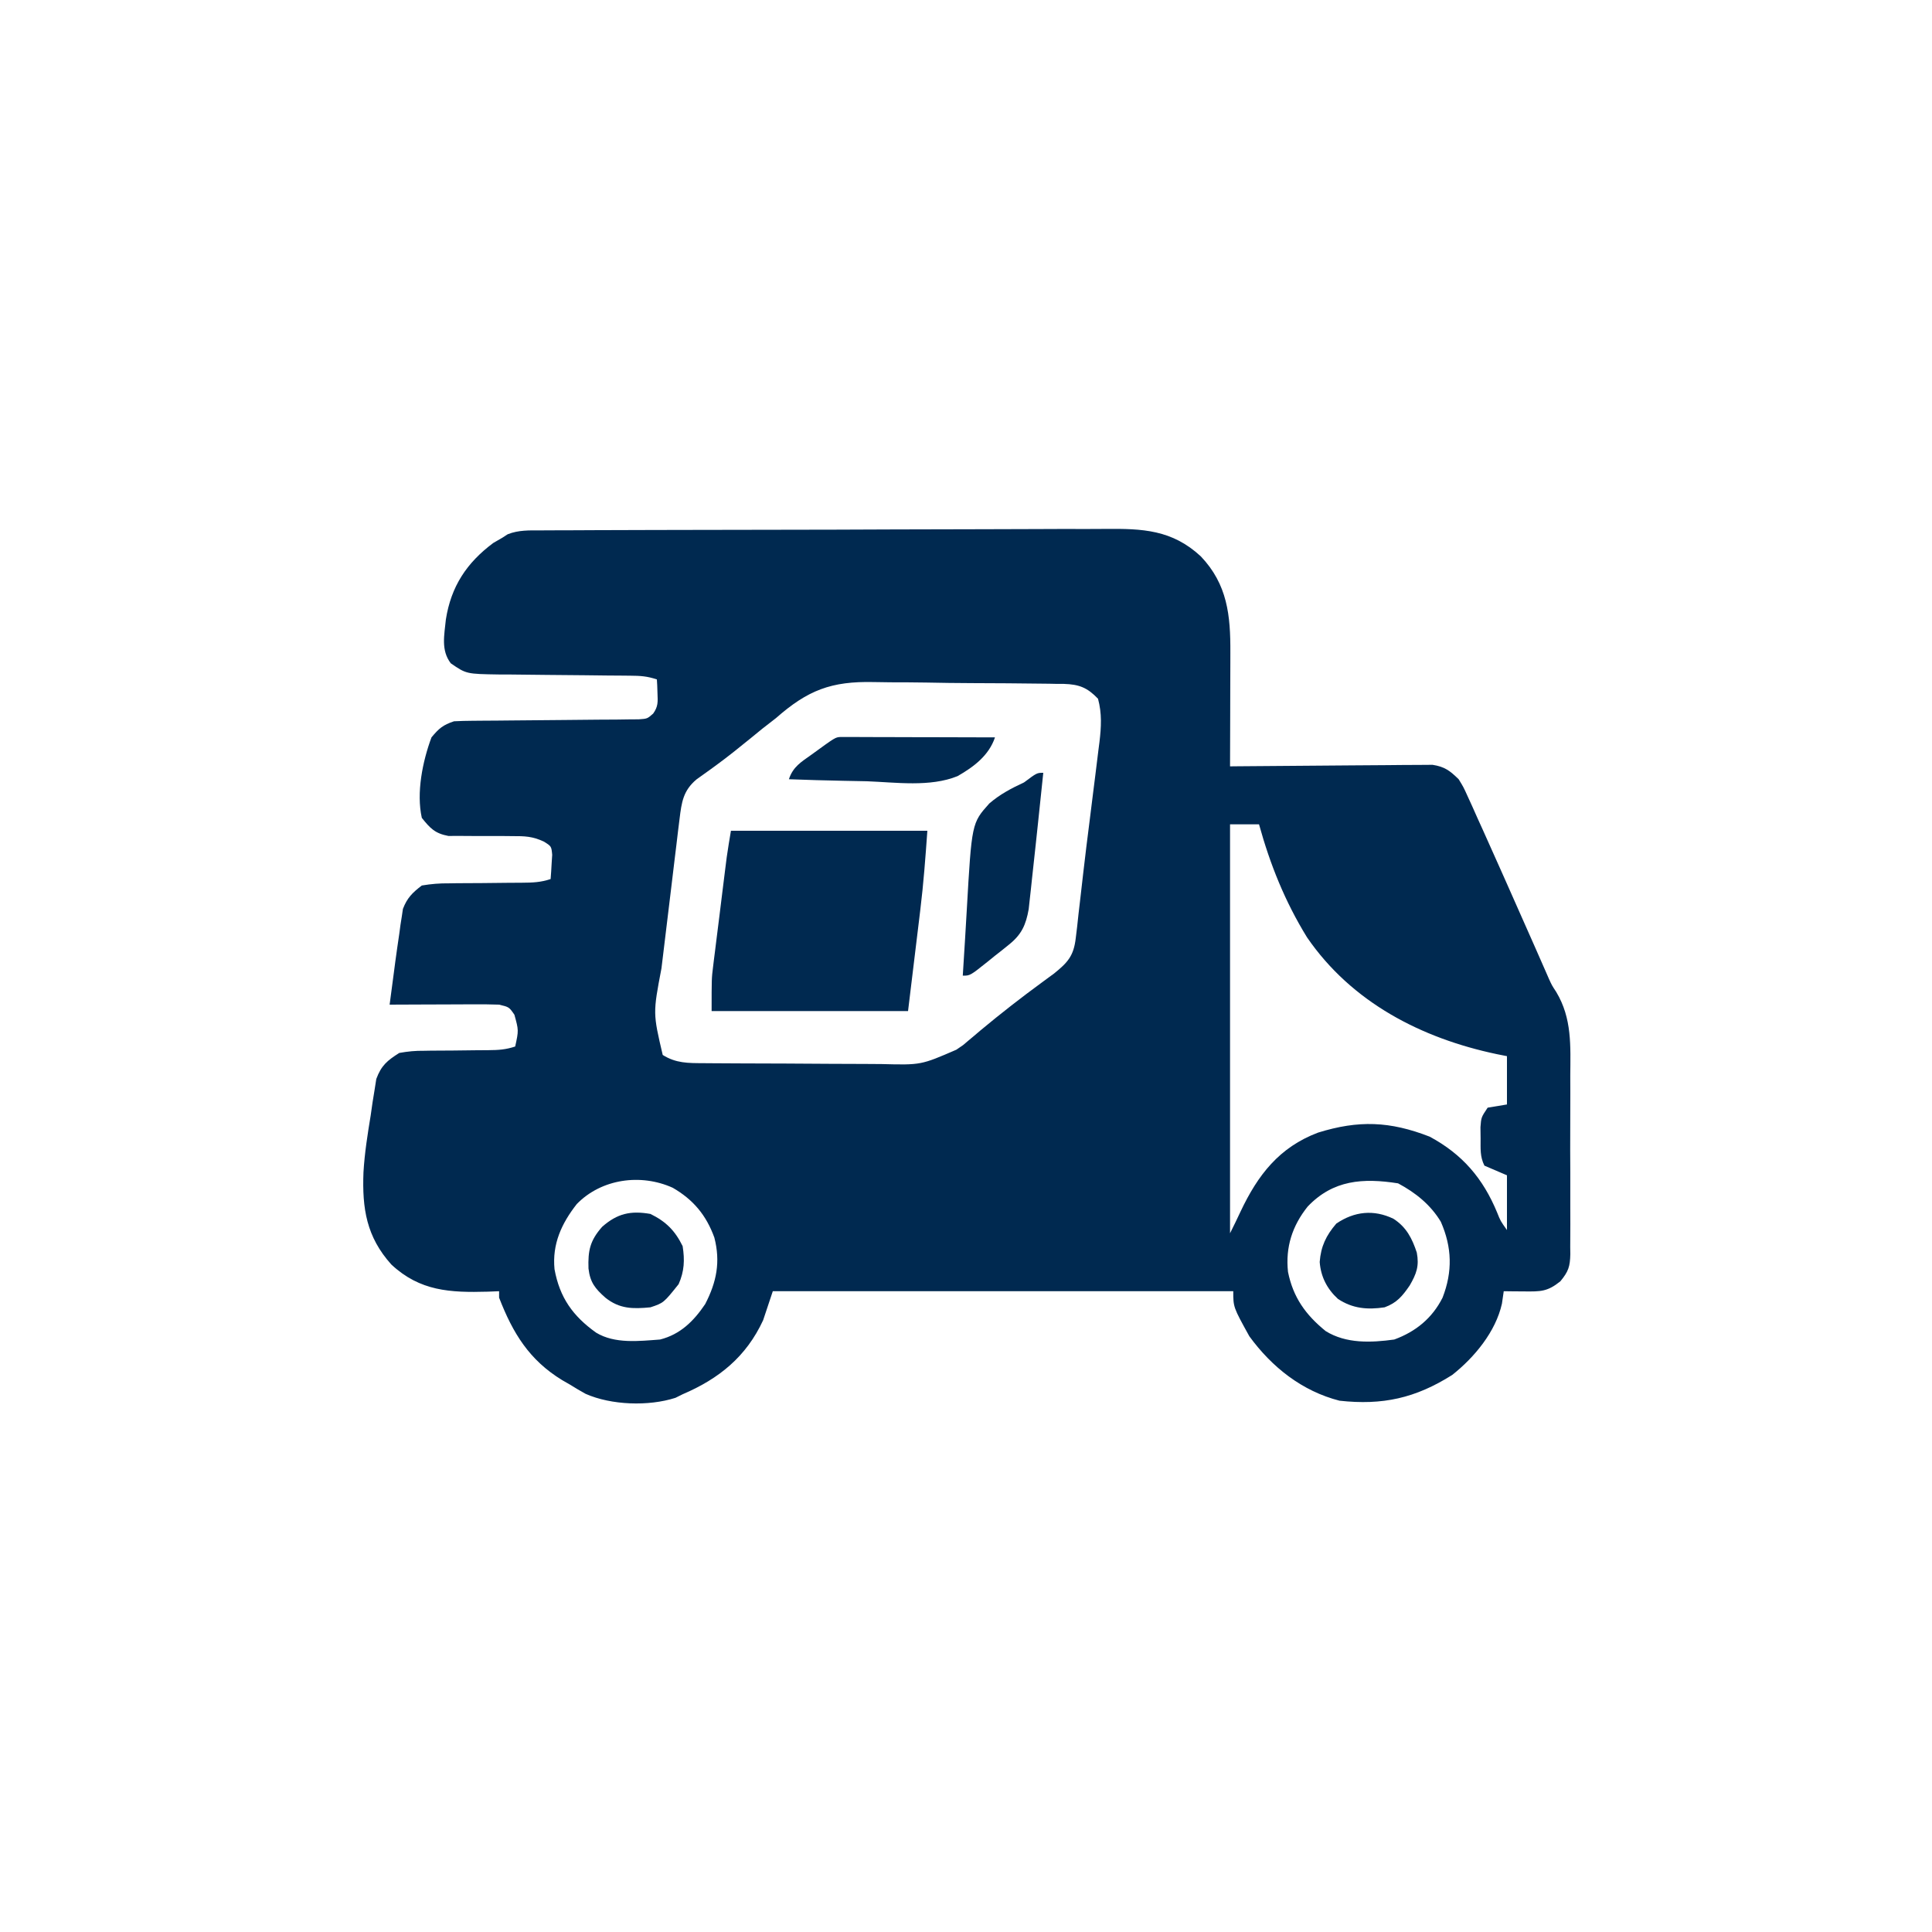 <?xml version="1.0" encoding="UTF-8"?>
<svg xmlns="http://www.w3.org/2000/svg" version="1.1" width="600" height="600">
  <path d="M0 0 C0.812 -0.006 1.625 -0.012 2.462 -0.018 C5.188 -0.035 7.913 -0.038 10.639 -0.041 C12.592 -0.051 14.545 -0.061 16.499 -0.071 C21.809 -0.098 27.119 -0.111 32.429 -0.119 C35.749 -0.125 39.068 -0.134 42.388 -0.143 C52.779 -0.17 63.17 -0.189 73.561 -0.197 C85.545 -0.206 97.53 -0.241 109.514 -0.299 C118.783 -0.342 128.052 -0.362 137.321 -0.365 C142.855 -0.367 148.387 -0.379 153.92 -0.415 C159.13 -0.448 164.339 -0.452 169.549 -0.434 C171.455 -0.433 173.362 -0.441 175.268 -0.461 C186.797 -0.574 195.986 -0.22 204.915 8.056 C213.208 16.772 214.159 26.401 214.098 37.929 C214.096 39.448 214.096 39.448 214.094 40.998 C214.088 44.217 214.075 47.436 214.063 50.656 C214.058 52.845 214.053 55.033 214.049 57.222 C214.038 62.575 214.021 67.928 214 73.281 C214.816 73.272 215.632 73.263 216.472 73.254 C224.167 73.174 231.862 73.113 239.557 73.074 C243.513 73.053 247.469 73.024 251.425 72.979 C255.244 72.936 259.063 72.912 262.882 72.901 C264.337 72.894 265.793 72.88 267.249 72.858 C269.291 72.829 271.332 72.825 273.374 72.827 C274.535 72.818 275.697 72.809 276.893 72.8 C280.67 73.385 282.29 74.639 285 77.281 C286.507 79.734 286.507 79.734 287.77 82.531 C288.258 83.597 288.747 84.663 289.25 85.762 C289.766 86.923 290.281 88.084 290.813 89.281 C291.368 90.505 291.924 91.729 292.481 92.952 C294.341 97.053 296.172 101.166 298 105.281 C298.695 106.841 299.389 108.401 300.084 109.962 C305.835 122.889 305.835 122.889 308.531 129.019 C308.857 129.76 309.184 130.5 309.52 131.263 C310.124 132.632 310.727 134.003 311.326 135.374 C311.605 136.005 311.883 136.636 312.17 137.285 C312.452 137.934 312.734 138.584 313.024 139.252 C313.978 141.332 313.978 141.332 315.309 143.359 C320.237 151.571 319.728 160.106 319.664 169.363 C319.668 171.108 319.673 172.853 319.679 174.598 C319.686 178.236 319.676 181.874 319.652 185.513 C319.623 190.172 319.64 194.829 319.67 199.487 C319.688 203.083 319.682 206.678 319.669 210.274 C319.666 211.991 319.67 213.709 319.682 215.427 C319.694 217.826 319.675 220.222 319.647 222.62 C319.657 223.325 319.667 224.03 319.678 224.756 C319.595 228.627 319.089 230.174 316.585 233.197 C312.58 236.426 310.487 236.393 305.375 236.343 C304.187 236.334 302.998 236.325 301.774 236.316 C300.858 236.304 299.943 236.293 299 236.281 C298.815 237.56 298.629 238.838 298.438 240.156 C296.494 248.86 289.921 256.806 283 262.281 C271.569 269.507 261.36 271.752 248 270.281 C236.378 267.312 227 259.877 220 250.281 C215 241.237 215 241.237 215 236.281 C167.81 236.281 120.62 236.281 72 236.281 C71.01 239.251 70.02 242.221 69 245.281 C63.757 256.608 55.318 263.446 44 268.281 C43.265 268.646 42.531 269.01 41.774 269.386 C33.437 272.075 21.848 271.678 13.875 268.156 C12.224 267.243 10.597 266.286 9 265.281 C8.204 264.823 7.407 264.366 6.586 263.894 C-3.623 257.663 -8.729 249.327 -13 238.281 C-13 237.621 -13 236.961 -13 236.281 C-14.183 236.327 -15.366 236.374 -16.586 236.422 C-28.169 236.743 -37.581 236.285 -46.469 227.984 C-54.186 219.4 -55.559 210.625 -55.12 199.333 C-54.771 193.384 -53.843 187.53 -52.875 181.656 C-52.684 180.321 -52.494 178.987 -52.304 177.652 C-52.098 176.382 -51.892 175.113 -51.679 173.804 C-51.501 172.669 -51.323 171.534 -51.14 170.364 C-49.595 166.185 -47.747 164.65 -44 162.281 C-41.228 161.794 -39.058 161.58 -36.301 161.609 C-35.584 161.596 -34.867 161.584 -34.128 161.57 C-31.856 161.534 -29.585 161.531 -27.312 161.531 C-25.029 161.509 -22.747 161.481 -20.464 161.449 C-19.049 161.431 -17.633 161.421 -16.217 161.418 C-13.196 161.4 -10.892 161.245 -8 160.281 C-6.909 155.252 -6.909 155.252 -8.25 150.406 C-9.9 148.019 -9.9 148.019 -13 147.281 C-15.586 147.196 -18.145 147.165 -20.73 147.183 C-21.856 147.185 -21.856 147.185 -23.004 147.188 C-25.399 147.193 -27.793 147.206 -30.187 147.218 C-31.812 147.223 -33.436 147.228 -35.06 147.232 C-39.04 147.243 -43.02 147.26 -47 147.281 C-46.547 143.822 -46.086 140.364 -45.625 136.906 C-45.498 135.94 -45.372 134.975 -45.242 133.98 C-44.852 131.076 -44.431 128.179 -44 125.281 C-43.877 124.363 -43.754 123.445 -43.628 122.499 C-43.49 121.63 -43.352 120.762 -43.211 119.867 C-43.098 119.102 -42.985 118.336 -42.868 117.548 C-41.553 114.116 -39.918 112.509 -37 110.281 C-33.988 109.786 -31.529 109.582 -28.523 109.609 C-27.313 109.59 -27.313 109.59 -26.078 109.57 C-23.51 109.534 -20.943 109.531 -18.375 109.531 C-15.8 109.509 -13.225 109.481 -10.651 109.449 C-9.051 109.431 -7.452 109.421 -5.853 109.418 C-2.639 109.402 -0.071 109.305 3 108.281 C3.135 106.679 3.232 105.074 3.313 103.468 C3.371 102.575 3.429 101.682 3.489 100.761 C3.247 98.104 3.247 98.104 0.899 96.647 C-2.587 95.004 -5.029 94.927 -8.875 94.945 C-10.19 94.932 -11.504 94.919 -12.859 94.906 C-14.933 94.902 -17.006 94.906 -19.08 94.921 C-21.095 94.929 -23.11 94.906 -25.125 94.882 C-26.923 94.888 -26.923 94.888 -28.758 94.893 C-32.913 94.109 -34.39 92.536 -37 89.281 C-38.748 81.459 -36.757 71.689 -34 64.281 C-31.687 61.499 -30.455 60.433 -27 59.281 C-25.068 59.179 -23.133 59.135 -21.199 59.123 C-20.008 59.113 -18.816 59.103 -17.589 59.092 C-16.301 59.085 -15.014 59.077 -13.687 59.07 C-12.354 59.057 -11.02 59.043 -9.686 59.029 C-4.023 58.967 1.64 58.913 7.304 58.88 C10.77 58.859 14.236 58.823 17.701 58.779 C19.664 58.758 21.627 58.753 23.589 58.748 C24.781 58.731 25.972 58.714 27.199 58.697 C28.25 58.689 29.3 58.681 30.382 58.673 C33.027 58.489 33.027 58.489 34.844 56.896 C36.41 54.708 36.303 53.253 36.188 50.593 C36.161 49.785 36.134 48.977 36.106 48.144 C36.053 47.222 36.053 47.222 36 46.281 C32.964 45.269 30.884 45.145 27.706 45.123 C26.084 45.108 26.084 45.108 24.429 45.092 C23.26 45.085 22.091 45.077 20.887 45.07 C18.418 45.042 15.948 45.013 13.479 44.984 C9.581 44.943 5.684 44.906 1.787 44.88 C-1.972 44.852 -5.73 44.806 -9.488 44.757 C-11.232 44.753 -11.232 44.753 -13.011 44.748 C-23.178 44.593 -23.178 44.593 -28 41.281 C-31.118 37.212 -30.006 32.492 -29.531 27.668 C-27.925 17.426 -23.084 10.069 -14.812 3.906 C-13.42 3.102 -13.42 3.102 -12 2.281 C-11.17 1.744 -11.17 1.744 -10.324 1.197 C-6.93 -0.141 -3.595 -0.008 0 0 Z M73 58.281 C71.598 59.384 70.191 60.481 68.774 61.566 C67.638 62.488 66.505 63.414 65.375 64.343 C61.785 67.267 58.196 70.17 54.457 72.902 C53.904 73.306 53.352 73.71 52.782 74.126 C51.291 75.206 49.792 76.275 48.293 77.343 C44.172 80.826 43.676 84.384 43.039 89.619 C42.879 90.905 42.719 92.19 42.554 93.515 C42.387 94.917 42.221 96.32 42.055 97.722 C41.879 99.17 41.702 100.618 41.525 102.065 C41.156 105.102 40.792 108.139 40.431 111.177 C39.972 115.042 39.501 118.905 39.026 122.769 C38.659 125.762 38.298 128.755 37.94 131.749 C37.769 133.172 37.596 134.595 37.421 136.017 C34.769 149.931 34.769 149.931 37.813 162.906 C41.919 165.487 45.687 165.44 50.374 165.458 C51.122 165.464 51.871 165.471 52.642 165.478 C55.119 165.498 57.597 165.509 60.074 165.519 C60.922 165.523 61.77 165.527 62.644 165.532 C67.133 165.552 71.623 165.567 76.112 165.576 C80.738 165.587 85.363 165.621 89.989 165.661 C93.555 165.687 97.121 165.696 100.688 165.699 C102.392 165.704 104.097 165.716 105.801 165.734 C118.012 166.046 118.012 166.046 129 161.281 C129.701 160.8 130.401 160.319 131.123 159.824 C131.65 159.377 132.176 158.929 132.719 158.468 C133.334 157.956 133.948 157.443 134.581 156.915 C135.215 156.376 135.848 155.837 136.5 155.281 C142.775 150.049 149.178 145.063 155.772 140.24 C156.399 139.778 157.026 139.316 157.672 138.839 C158.493 138.241 158.493 138.241 159.331 137.63 C163.592 134.186 165.457 132.154 166.09 126.586 C166.232 125.414 166.374 124.243 166.521 123.037 C166.659 121.756 166.796 120.475 166.938 119.156 C167.094 117.807 167.252 116.459 167.411 115.111 C167.759 112.147 168.097 109.183 168.431 106.217 C169.041 100.85 169.72 95.492 170.399 90.132 C170.754 87.286 171.109 84.44 171.462 81.594 C171.695 79.727 171.93 77.859 172.168 75.993 C172.502 73.35 172.825 70.706 173.145 68.062 C173.247 67.278 173.348 66.494 173.453 65.686 C174.001 61.041 174.238 56.857 173 52.281 C169.702 48.832 167.157 47.814 162.393 47.672 C161.317 47.67 161.317 47.67 160.219 47.668 C159.451 47.651 158.683 47.635 157.891 47.618 C155.356 47.57 152.821 47.552 150.285 47.539 C148.51 47.521 146.735 47.503 144.959 47.484 C141.235 47.451 137.51 47.436 133.785 47.43 C129.047 47.419 124.312 47.344 119.574 47.252 C115.903 47.192 112.232 47.178 108.561 47.176 C106.816 47.168 105.072 47.143 103.328 47.101 C90.157 46.809 82.883 49.599 73 58.281 Z M214 91.281 C214 133.191 214 175.101 214 218.281 C215.116 216.05 216.217 213.811 217.262 211.547 C222.637 200.177 229.275 191.571 241.336 187.023 C253.928 183.117 263.634 183.468 276 188.281 C286.188 193.756 292.581 201.273 296.957 211.863 C297.995 214.467 297.995 214.467 300 217.281 C300 211.671 300 206.061 300 200.281 C297.69 199.291 295.38 198.301 293 197.281 C291.583 194.447 291.83 192.001 291.813 188.843 C291.799 187.69 291.784 186.536 291.77 185.347 C292 182.281 292 182.281 294 179.281 C295.98 178.951 297.96 178.621 300 178.281 C300 173.331 300 168.381 300 163.281 C298.959 163.073 297.917 162.866 296.844 162.652 C273.438 157.729 251.783 146.596 237.906 126.379 C231.065 115.262 226.473 103.836 223 91.281 C220.03 91.281 217.06 91.281 214 91.281 Z M11.117 209.218 C6.406 215.227 3.449 221.619 4.211 229.449 C5.82 238.265 9.903 243.99 17.133 249.152 C22.968 252.68 30.431 251.761 37 251.281 C43.293 249.684 47.439 245.567 51 240.281 C54.568 233.391 55.787 227.142 53.848 219.617 C51.322 212.655 47.308 207.844 40.93 204.156 C31.005 199.656 18.756 201.358 11.117 209.218 Z M238.125 209.968 C233.324 215.961 231.177 222.598 232 230.281 C233.598 238.21 237.476 243.605 243.707 248.668 C250.06 252.612 257.828 252.272 265 251.281 C271.682 248.832 276.789 244.66 280 238.281 C283.149 230.185 282.939 222.639 279.465 214.714 C276.274 209.413 271.602 205.669 266.188 202.781 C255.282 201.07 246.037 201.693 238.125 209.968 Z " fill="#002950" transform="translate(168,164.719)"></path>
  <path d="M0 0 C20.13 0 40.26 0 61 0 C60.411 8.244 59.816 16.371 58.809 24.555 C58.711 25.366 58.614 26.178 58.514 27.014 C58.159 29.968 57.798 32.921 57.438 35.875 C56.633 42.516 55.829 49.157 55 56 C34.87 56 14.74 56 -6 56 C-6 45.874 -6 45.874 -5.557 42.31 C-5.46 41.509 -5.363 40.708 -5.263 39.883 C-5.104 38.636 -5.104 38.636 -4.941 37.363 C-4.833 36.48 -4.724 35.597 -4.612 34.687 C-4.267 31.895 -3.915 29.104 -3.562 26.312 C-3.33 24.429 -3.097 22.546 -2.865 20.662 C-2.641 18.854 -2.416 17.046 -2.191 15.238 C-2.087 14.401 -1.983 13.563 -1.876 12.7 C-1.776 11.909 -1.676 11.117 -1.573 10.302 C-1.486 9.614 -1.399 8.926 -1.31 8.217 C-0.926 5.47 -0.456 2.736 0 0 Z " fill="#002950" transform="translate(227,258)"></path>
  <path d="M0 0 C-0.544 5.31 -1.101 10.618 -1.67 15.926 C-1.901 18.074 -2.129 20.223 -2.357 22.371 C-2.73 25.873 -3.114 29.374 -3.5 32.875 C-3.618 33.998 -3.737 35.12 -3.859 36.277 C-3.977 37.338 -4.096 38.399 -4.219 39.492 C-4.321 40.434 -4.424 41.376 -4.529 42.347 C-5.396 47.233 -6.734 50.215 -10.625 53.332 C-11.685 54.188 -11.685 54.188 -12.766 55.061 C-13.503 55.639 -14.24 56.217 -15 56.812 C-15.737 57.41 -16.475 58.007 -17.234 58.623 C-22.717 63 -22.717 63 -25 63 C-24.769 59.205 -24.534 55.41 -24.291 51.616 C-24.102 48.666 -23.928 45.715 -23.768 42.763 C-22.219 15.626 -22.219 15.626 -16.762 9.527 C-13.465 6.68 -9.937 4.829 -6 3 C-1.982 0 -1.982 0 0 0 Z " fill="#002950" transform="translate(324,240)"></path>
  <path d="M0 0 C3.996 2.578 5.783 6.065 7.25 10.5 C8.039 14.71 7.139 17.08 5.062 20.688 C2.817 23.959 1.075 26.109 -2.75 27.5 C-8.08 28.295 -12.683 27.906 -17.238 24.891 C-20.626 21.775 -22.561 18.017 -22.906 13.414 C-22.537 8.592 -20.934 5.201 -17.75 1.5 C-12.146 -2.321 -6.089 -2.934 0 0 Z " fill="#002950" transform="translate(432.75,378.5)"></path>
  <path d="M0 0 C4.817 2.363 7.637 5.183 10 10 C10.678 14.313 10.53 17.809 8.75 21.812 C4.091 27.636 4.091 27.636 0 29 C-5.425 29.528 -9.589 29.529 -14 26 C-17.173 23.18 -18.736 21.275 -19.238 16.949 C-19.42 11.426 -18.799 8.299 -15 4 C-10.273 -0.177 -6.094 -1.072 0 0 Z " fill="#002950" transform="translate(202,377)"></path>
  <path d="M0 0 C0.886 0.002 1.772 0.004 2.685 0.007 C3.686 0.007 4.687 0.007 5.718 0.007 C6.807 0.012 7.895 0.017 9.017 0.023 C10.679 0.025 10.679 0.025 12.375 0.027 C15.932 0.033 19.488 0.045 23.044 0.058 C25.448 0.063 27.853 0.067 30.257 0.071 C36.165 0.082 42.073 0.099 47.982 0.12 C46.108 5.74 41.378 9.291 36.358 12.155 C27.803 15.631 17.194 14.082 8.169 13.745 C5.82 13.695 3.47 13.649 1.12 13.609 C-4.595 13.499 -10.306 13.333 -16.018 13.12 C-14.714 9.207 -12.242 7.798 -9.018 5.495 C-1.602 0.095 -1.602 0.095 0 0 Z " fill="#002950" transform="translate(261.018,228.88)"></path>
</svg>
